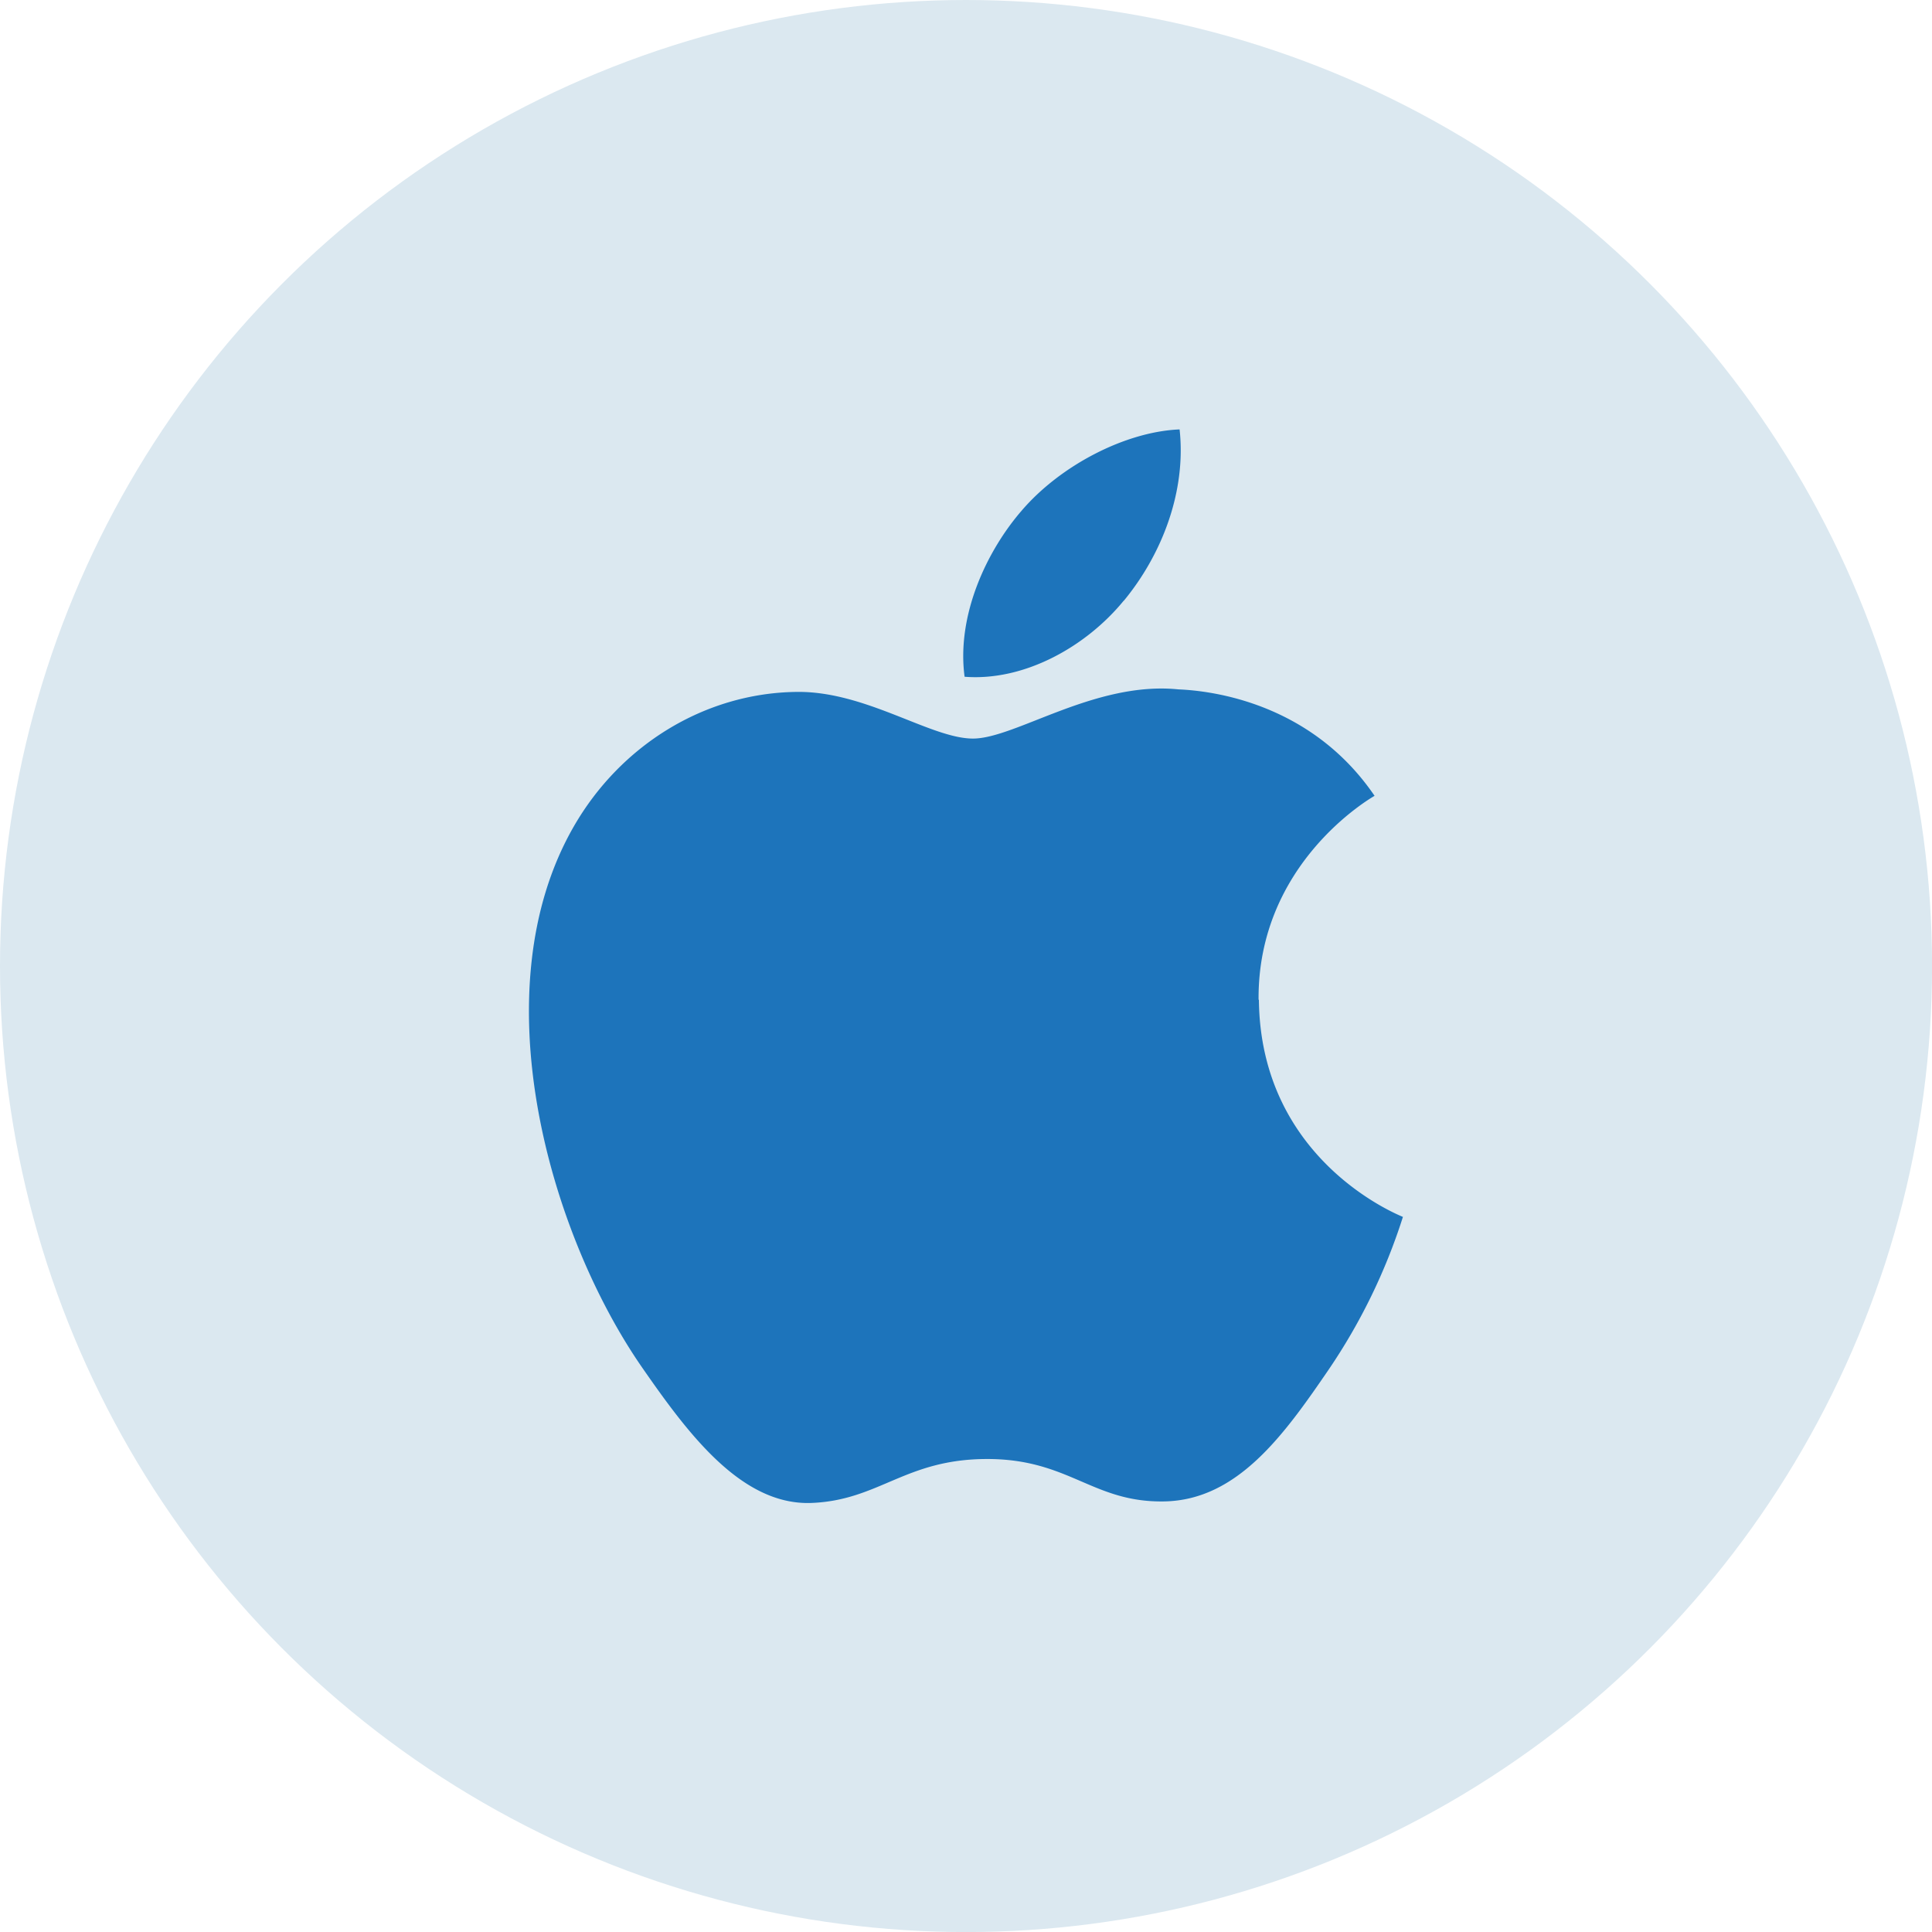 <?xml version="1.0" encoding="UTF-8"?>
<svg xmlns="http://www.w3.org/2000/svg" id="Layer_1" data-name="Layer 1" viewBox="0 0 364.47 364.47">
  <defs>
    <style>.cls-1{fill:#dbe8f0;}.cls-2{fill:#1d74bb;}</style>
  </defs>
  <circle class="cls-1" cx="182.24" cy="182.24" r="182.24"></circle>
  <path class="cls-2" d="M237.49,188.57c.28,30.63,26.87,40.83,27.17,41a110.94,110.94,0,0,1-14,28.79c-8.44,12.34-17.2,24.62-31,24.88-13.56.25-17.92-8-33.42-8s-20.33,7.78-33.16,8.29c-13.32.5-23.46-13.34-32-25.63-17.38-25.13-30.67-71-12.83-102,8.86-15.38,24.7-25.12,41.89-25.37,13.08-.25,25.42,8.8,33.41,8.8s23-10.88,38.76-9.28c6.6.27,25.13,2.66,37,20.08-1,.59-22.11,12.9-21.88,38.52M212,113.34c7.07-8.56,11.83-20.47,10.53-32.33-10.19.41-22.51,6.79-29.82,15.35-6.55,7.57-12.29,19.69-10.74,31.31,11.36.88,23-5.77,30-14.33"></path>
</svg>
